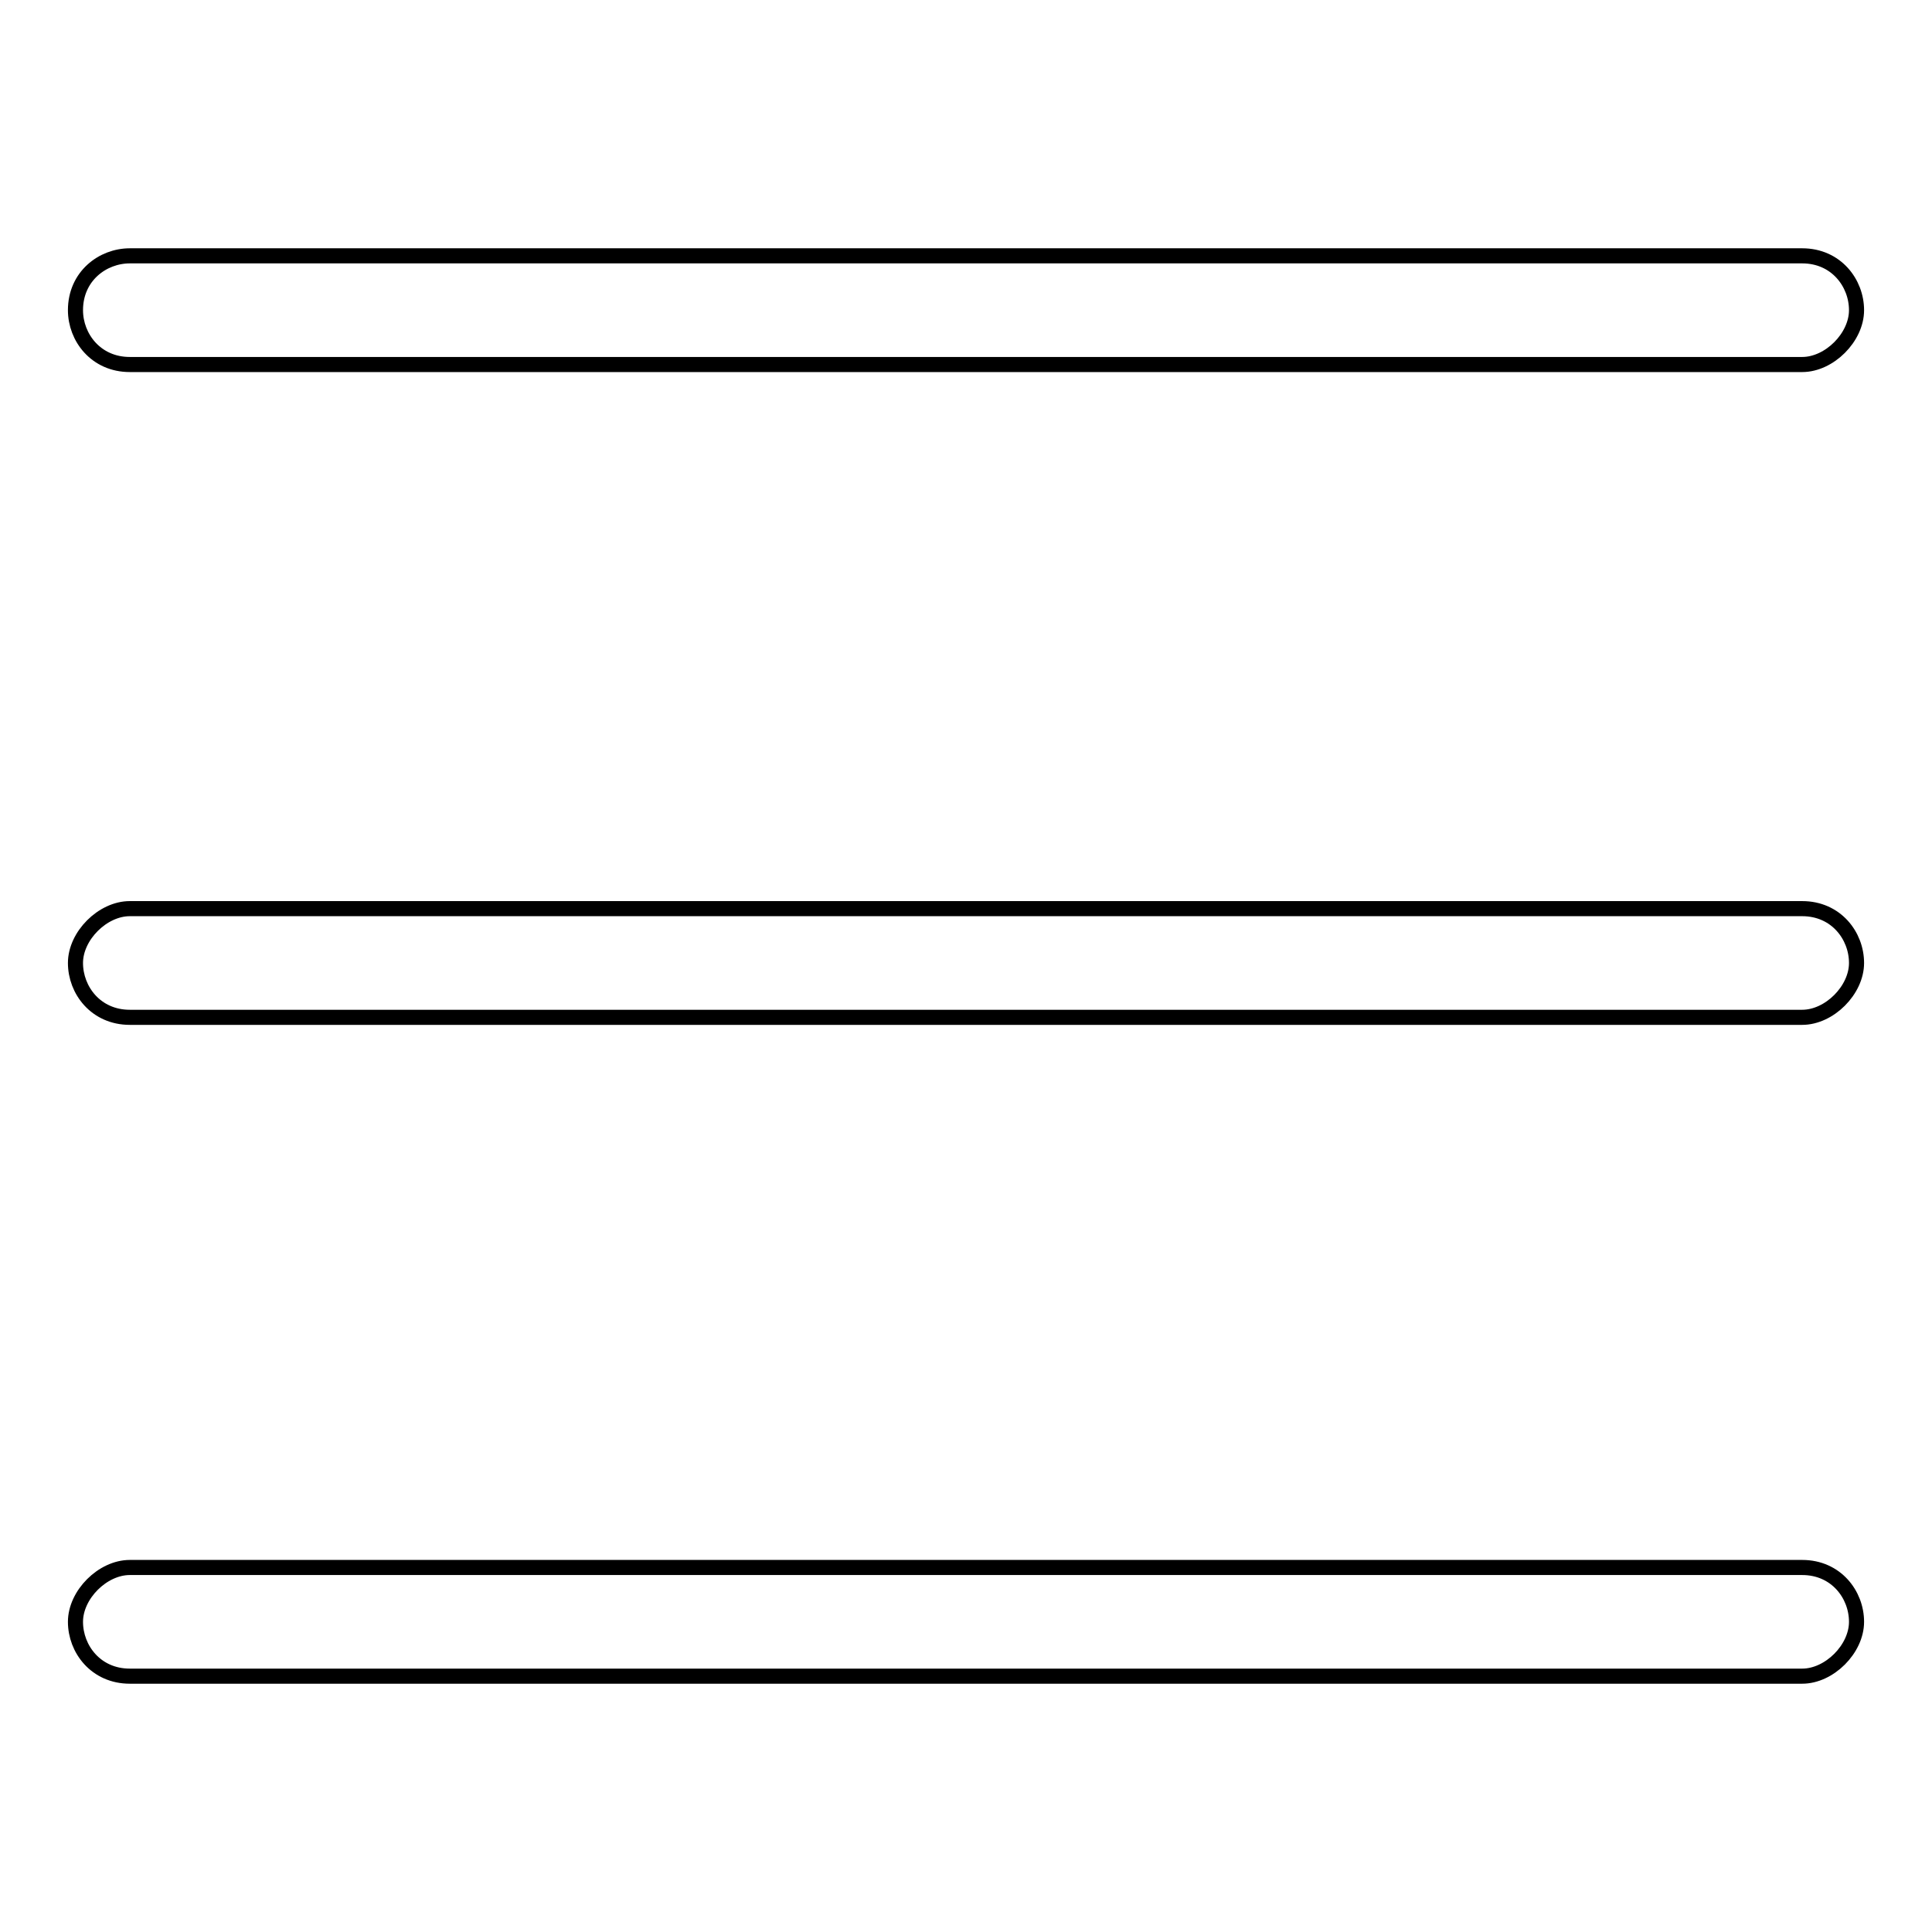 <?xml version="1.0" encoding="utf-8"?>
<!-- Svg Vector Icons : http://www.onlinewebfonts.com/icon -->
<!DOCTYPE svg PUBLIC "-//W3C//DTD SVG 1.1//EN" "http://www.w3.org/Graphics/SVG/1.1/DTD/svg11.dtd">
<svg version="1.1" xmlns="http://www.w3.org/2000/svg" xmlns:xlink="http://www.w3.org/1999/xlink" x="0px" y="0px" viewBox="0 0 256 256" enable-background="new 0 0 256 256" xml:space="preserve">
<g> <path stroke-width="2" fill-opacity="0" stroke="#000000"  d="M238.8,48.3H17.2c-4.5,0-7.2-3.6-7.2-7.2c0-4.5,3.6-7.2,7.2-7.2h221.6c4.5,0,7.2,3.6,7.2,7.2 C246,44.7,242.4,48.3,238.8,48.3z M238.8,134.8H17.2c-4.5,0-7.2-3.6-7.2-7.2c0-3.6,3.6-7.2,7.2-7.2h221.6c4.5,0,7.2,3.6,7.2,7.2 C246,131.2,242.4,134.8,238.8,134.8z M238.8,222.1H17.2c-4.5,0-7.2-3.6-7.2-7.2c0-3.6,3.6-7.2,7.2-7.2h221.6c4.5,0,7.2,3.6,7.2,7.2 C246,218.5,242.4,222.1,238.8,222.1z"/></g>
</svg>